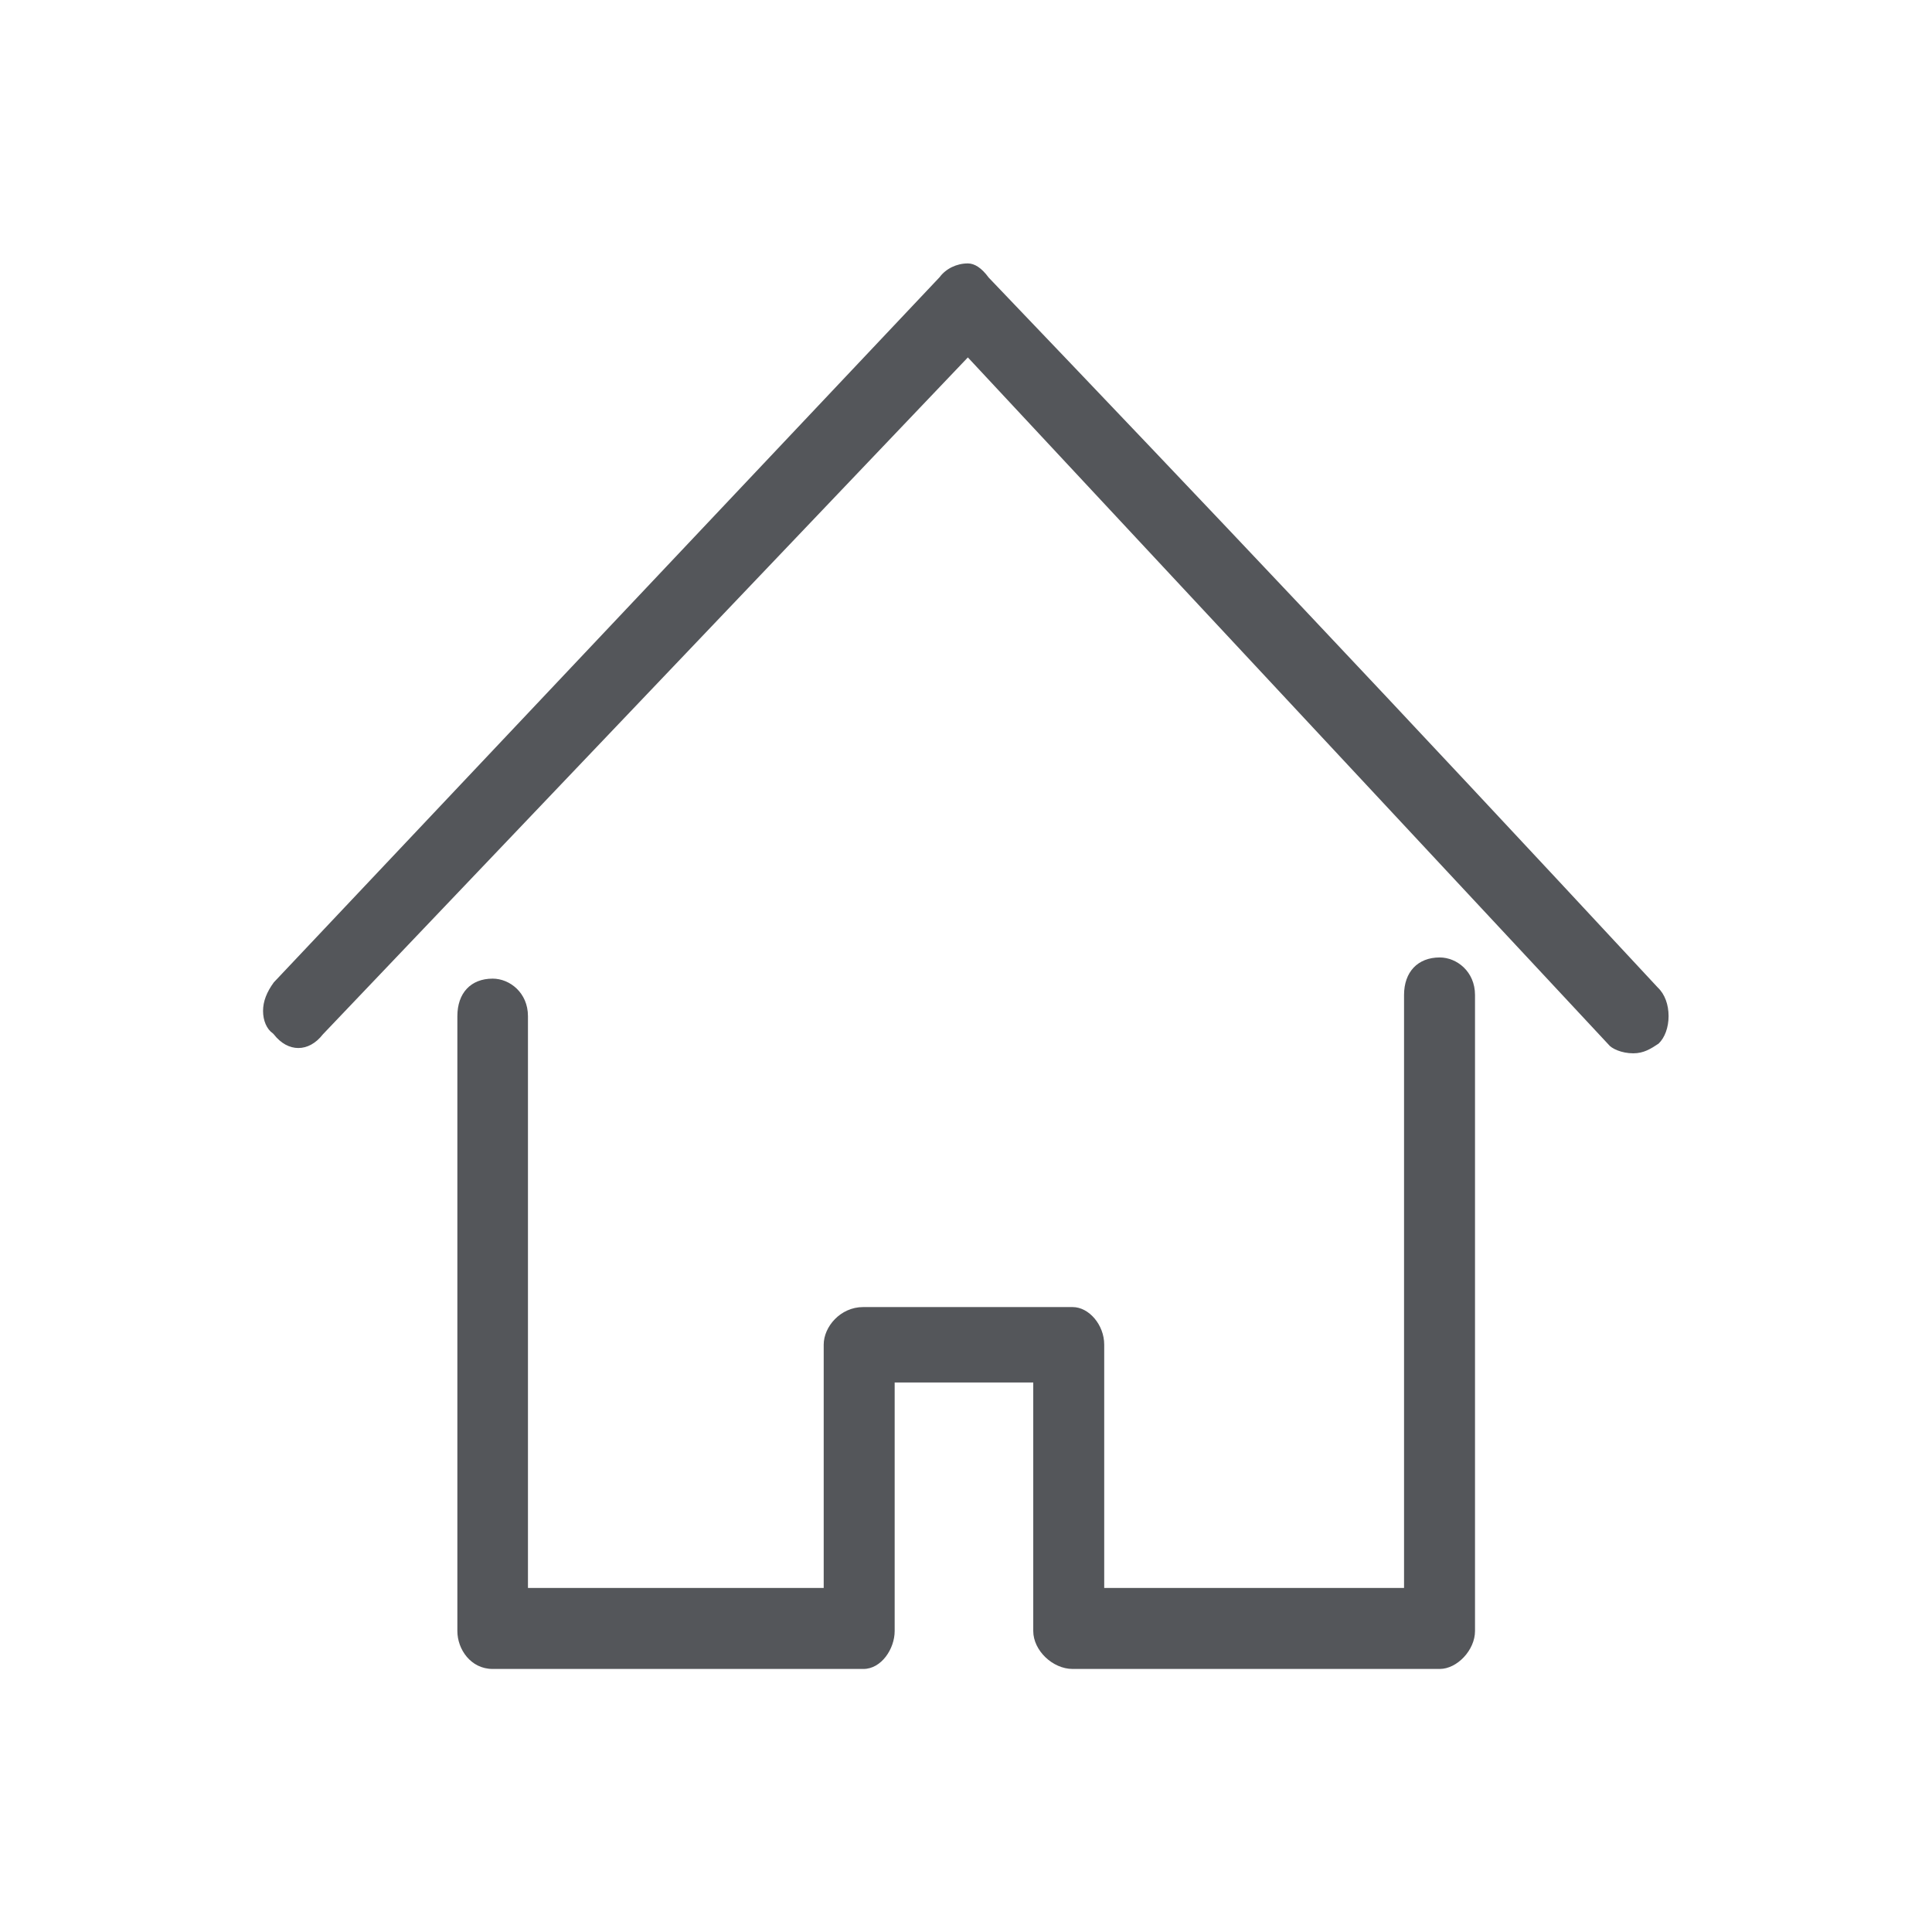 <?xml version="1.0" encoding="UTF-8"?><svg id="Layer_1" xmlns="http://www.w3.org/2000/svg" viewBox="0 0 52 52"><defs><style>.cls-1{fill:#54565a;stroke-width:0px;}</style></defs><path class="cls-1" d="M38.75,25.77c-.59,0-.96.39-.96,1.01v15.96h-8.07v-6.55c0-.53-.41-1.01-.85-1.01h-5.64c-.61,0-1.06.53-1.06,1.01v6.55h-7.96v-15.39c0-.63-.49-1.01-.95-1.01-.59,0-.95.39-.95,1.01v16.55c0,.49.36,1.02.95,1.02h9.98c.48,0,.84-.54.84-1.02v-6.69h3.73v6.69c0,.52.52,1.02,1.06,1.02h9.88c.47,0,.95-.51.95-1.02v-17.12c0-.63-.49-1.01-.95-1.01Z"/><path class="cls-1" d="M44.62,26.58h0c-7.45-8.02-11.91-12.73-18.01-19.11-.19-.26-.38-.38-.56-.38-.3,0-.59.14-.76.37L7.37,26.44c-.19.26-.29.51-.29.77s.1.49.26.6l.03.03c.38.49.94.49,1.32,0L26.05,9.62l17.24,18.49c.08.11.35.24.67.24.28,0,.47-.12.68-.26.17-.16.27-.44.27-.74,0-.31-.1-.59-.29-.77Z"/></svg>